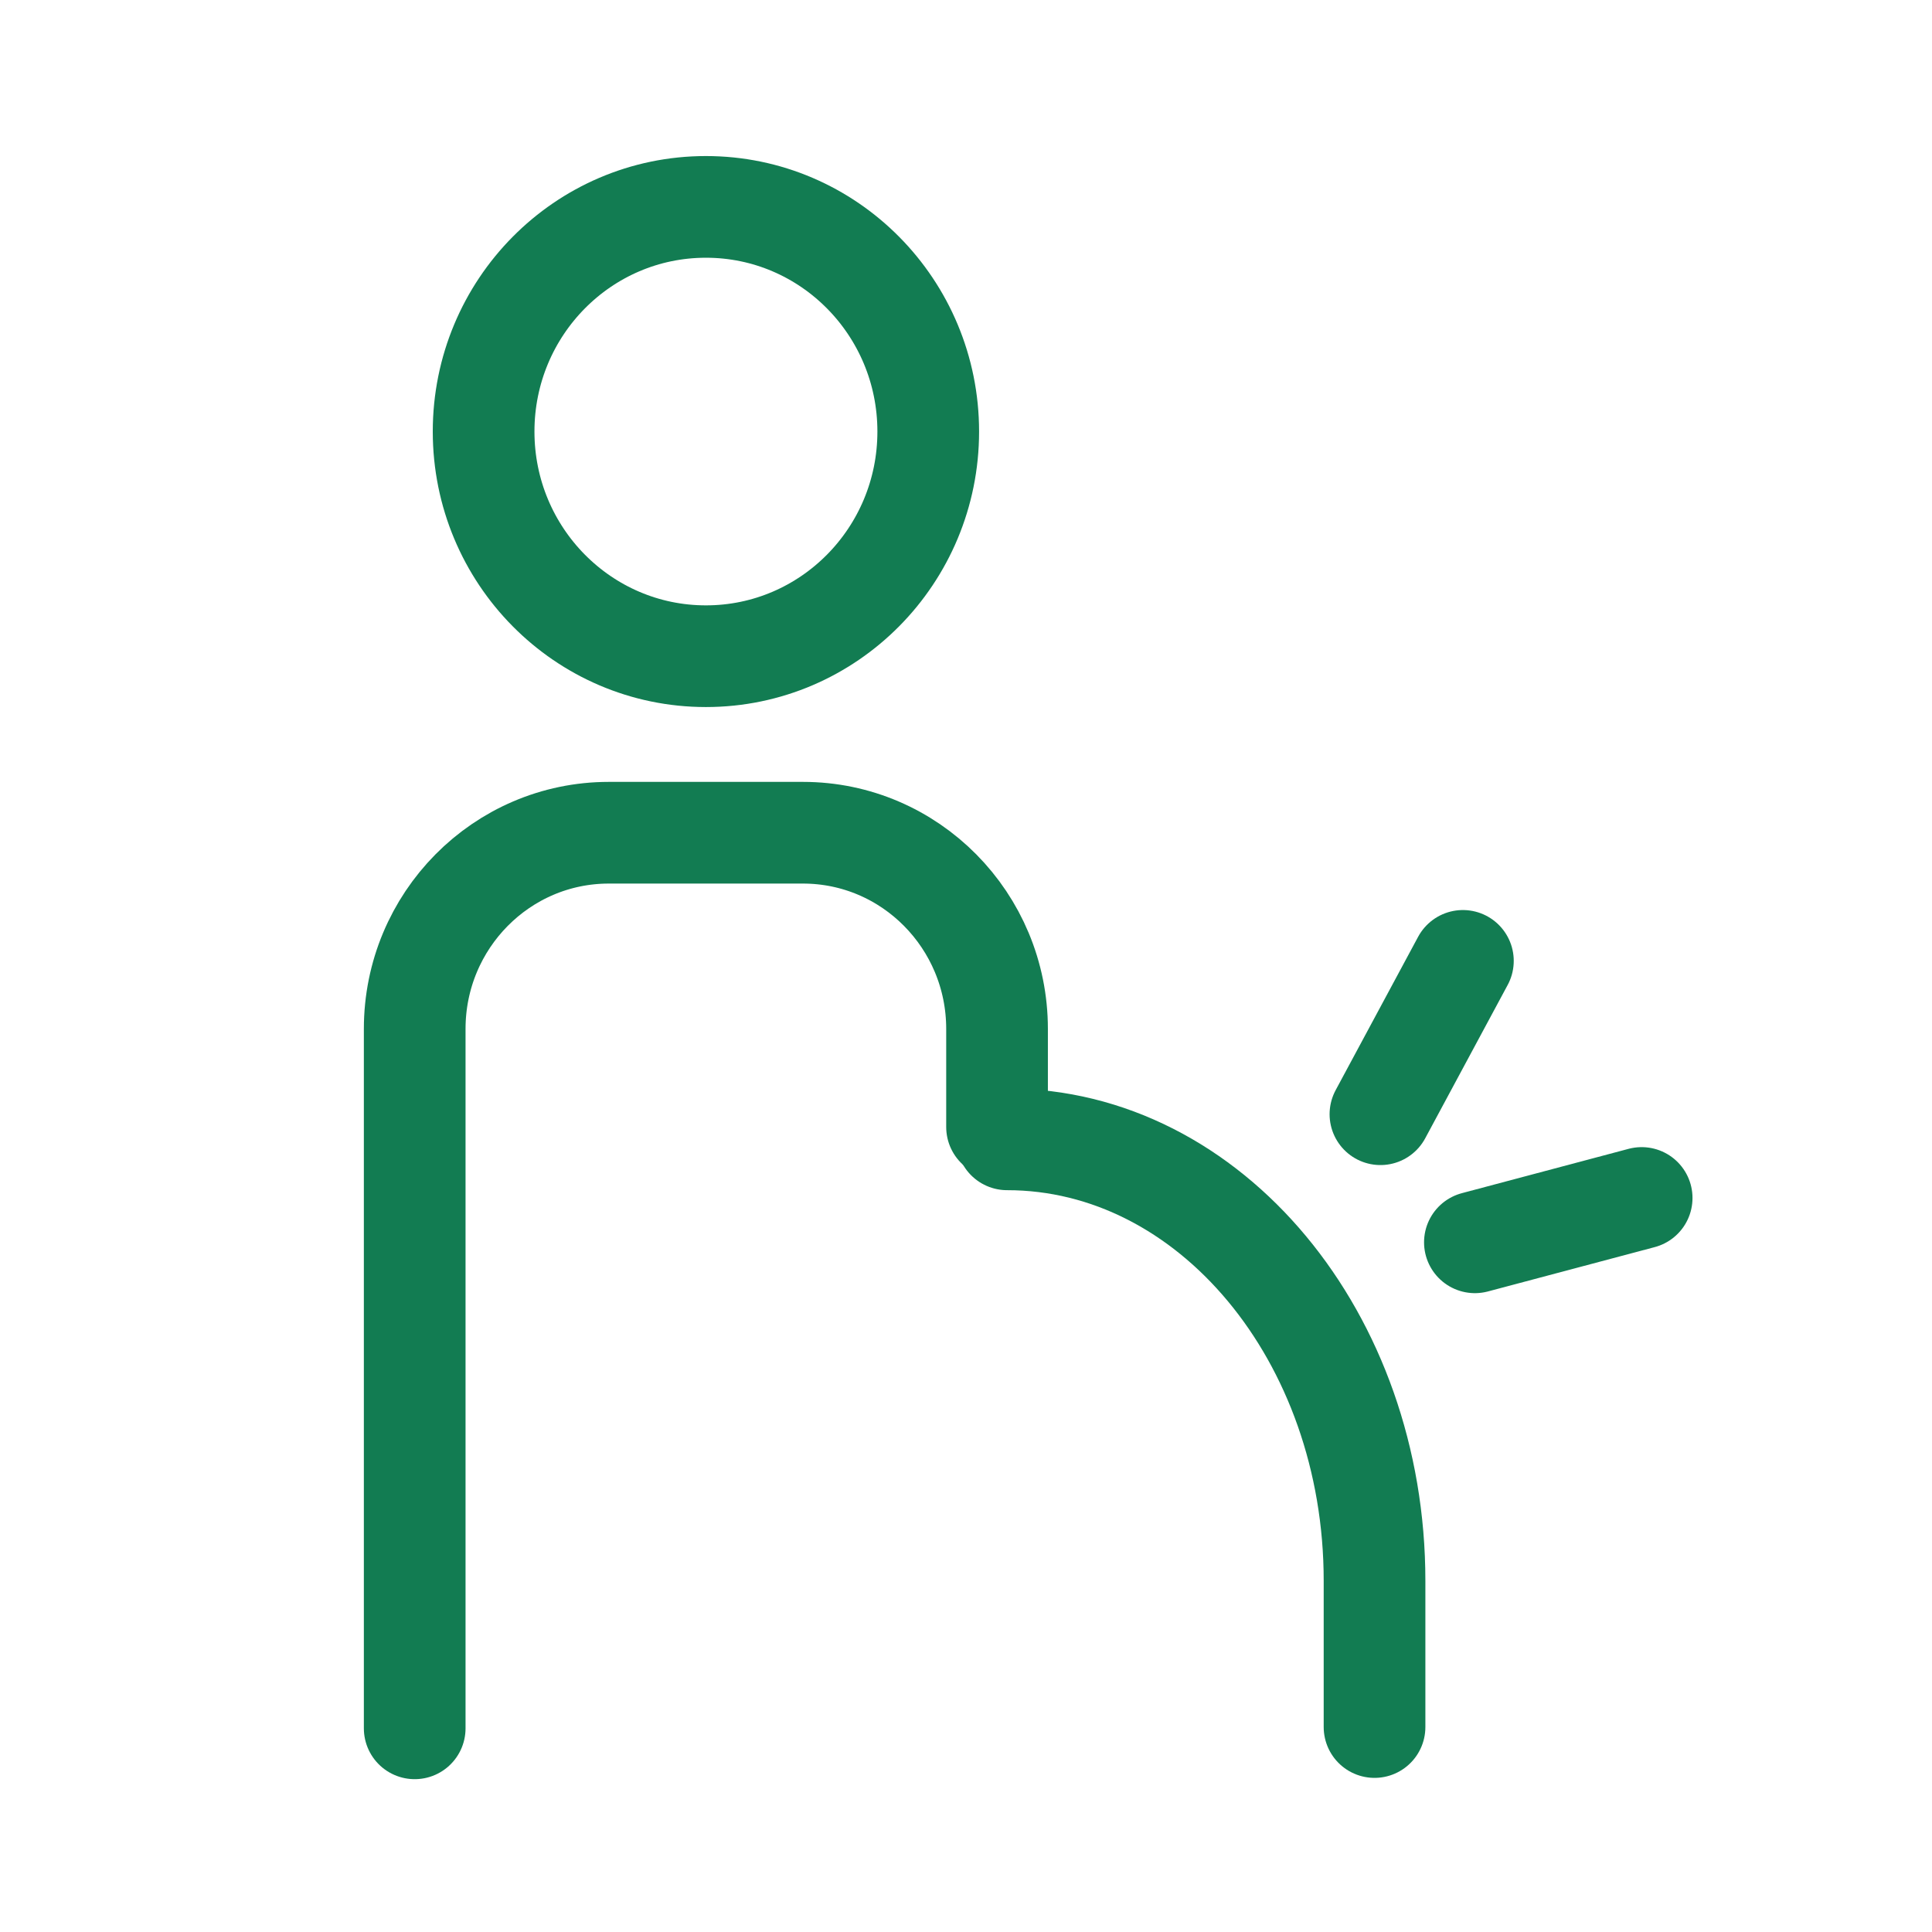 <?xml version="1.0" encoding="UTF-8"?><svg id="b" xmlns="http://www.w3.org/2000/svg" viewBox="0 0 57 56.997"><defs><style>.d{stroke-width:0px;}.d,.e{fill:none;}.e{stroke:#127c52;stroke-linecap:round;stroke-linejoin:round;stroke-width:3px;}</style></defs><g id="c"><rect class="d" width="57" height="56.997"/><path class="e" d="m14.268,12.732c0,3.66,2.936,6.628,6.559,6.628s6.559-2.967,6.559-6.628-2.936-6.628-6.559-6.628-6.559,2.967-6.559,6.628"/><path class="e" d="m12.235,50.991v-20.635c0-3.196,2.564-5.788,5.727-5.788h5.727c3.163,0,5.727,2.591,5.727,5.788v2.894"/><path class="e" d="m29.712,33.614c5.987,0,10.841,5.831,10.841,13.024v4.315"/><line class="e" x1="40.727" y1="32.873" x2="43.16" y2="28.349"/><line class="e" x1="43.514" y1="36.652" x2="48.434" y2="35.344"/></g></svg>